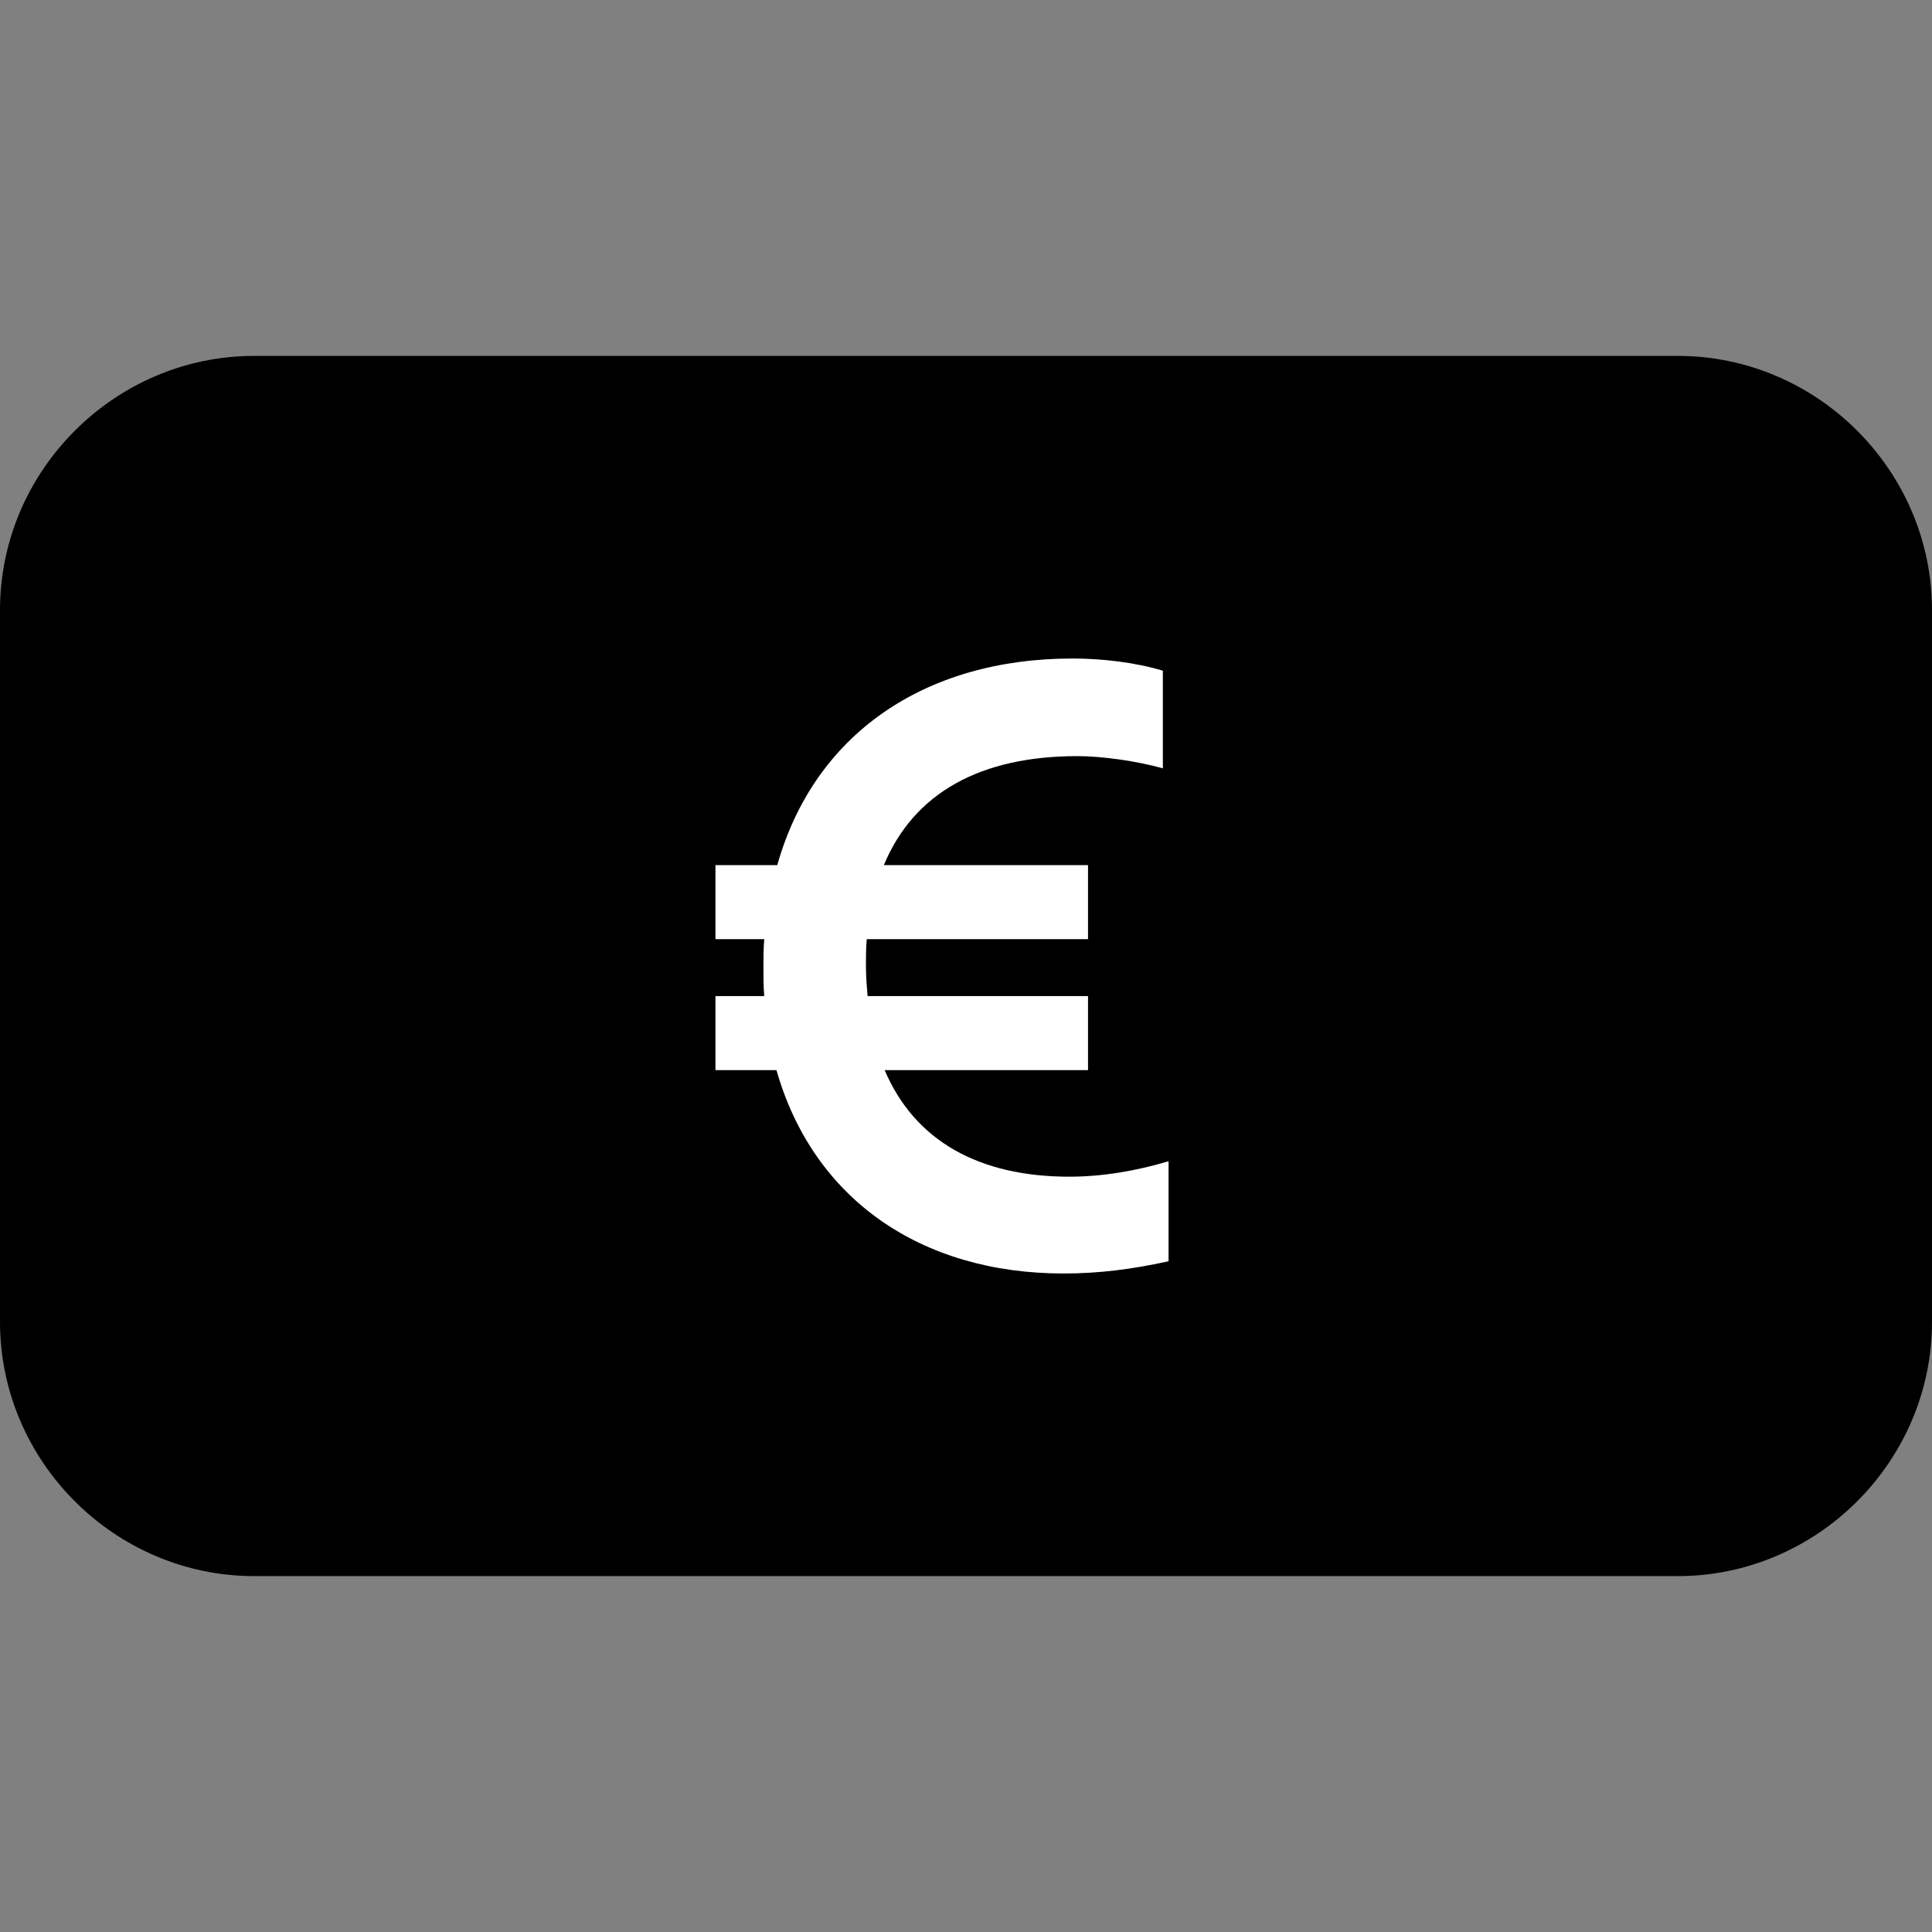 <?xml version="1.0" encoding="UTF-8" standalone="no"?>
<!DOCTYPE svg PUBLIC "-//W3C//DTD SVG 1.1//EN" "http://www.w3.org/Graphics/SVG/1.1/DTD/svg11.dtd">
<svg width="100%" height="100%" viewBox="0 0 38 38" version="1.1" xmlns="http://www.w3.org/2000/svg" xmlns:xlink="http://www.w3.org/1999/xlink" xml:space="preserve" xmlns:serif="http://www.serif.com/" style="fill-rule:evenodd;clip-rule:evenodd;stroke-linejoin:round;stroke-miterlimit:2;">
    <rect x="0" y="0" width="38" height="38" fill="#808080" stroke="none"/>
    <path d="M33,7L5,7C2.257,7 -0,9.257 0,12L0,26C0,28.743 2.257,31 5,31L33,31C35.743,31 38,28.743 38,26L38,12C38,9.257 35.743,7 33,7Z" style="fill-rule:nonzero;"/>
    <g transform="matrix(1,0,0,1,-4.783,6.378)">
        <path d="M25.703,18.67C26.391,18.67 27.031,18.59 27.767,18.43L27.767,16.462C27.127,16.654 26.455,16.766 25.815,16.766C24.039,16.766 22.775,16.062 22.183,14.67L26.183,14.67L26.183,13.214L21.847,13.214C21.831,13.022 21.815,12.83 21.815,12.622C21.815,12.446 21.815,12.27 21.831,12.094L26.183,12.094L26.183,10.638L22.167,10.638C22.759,9.214 24.071,8.494 25.975,8.494C26.455,8.494 27.143,8.59 27.655,8.734L27.655,6.814C27.127,6.654 26.471,6.574 25.879,6.574C22.951,6.574 20.791,8.078 20.071,10.638L18.855,10.638L18.855,12.094L19.815,12.094C19.799,12.27 19.799,12.462 19.799,12.654C19.799,12.846 19.799,13.038 19.815,13.214L18.855,13.214L18.855,14.67L20.055,14.67C20.775,17.198 22.887,18.67 25.703,18.67Z" style="fill:white;fill-rule:nonzero;"/>
    </g>
</svg>
